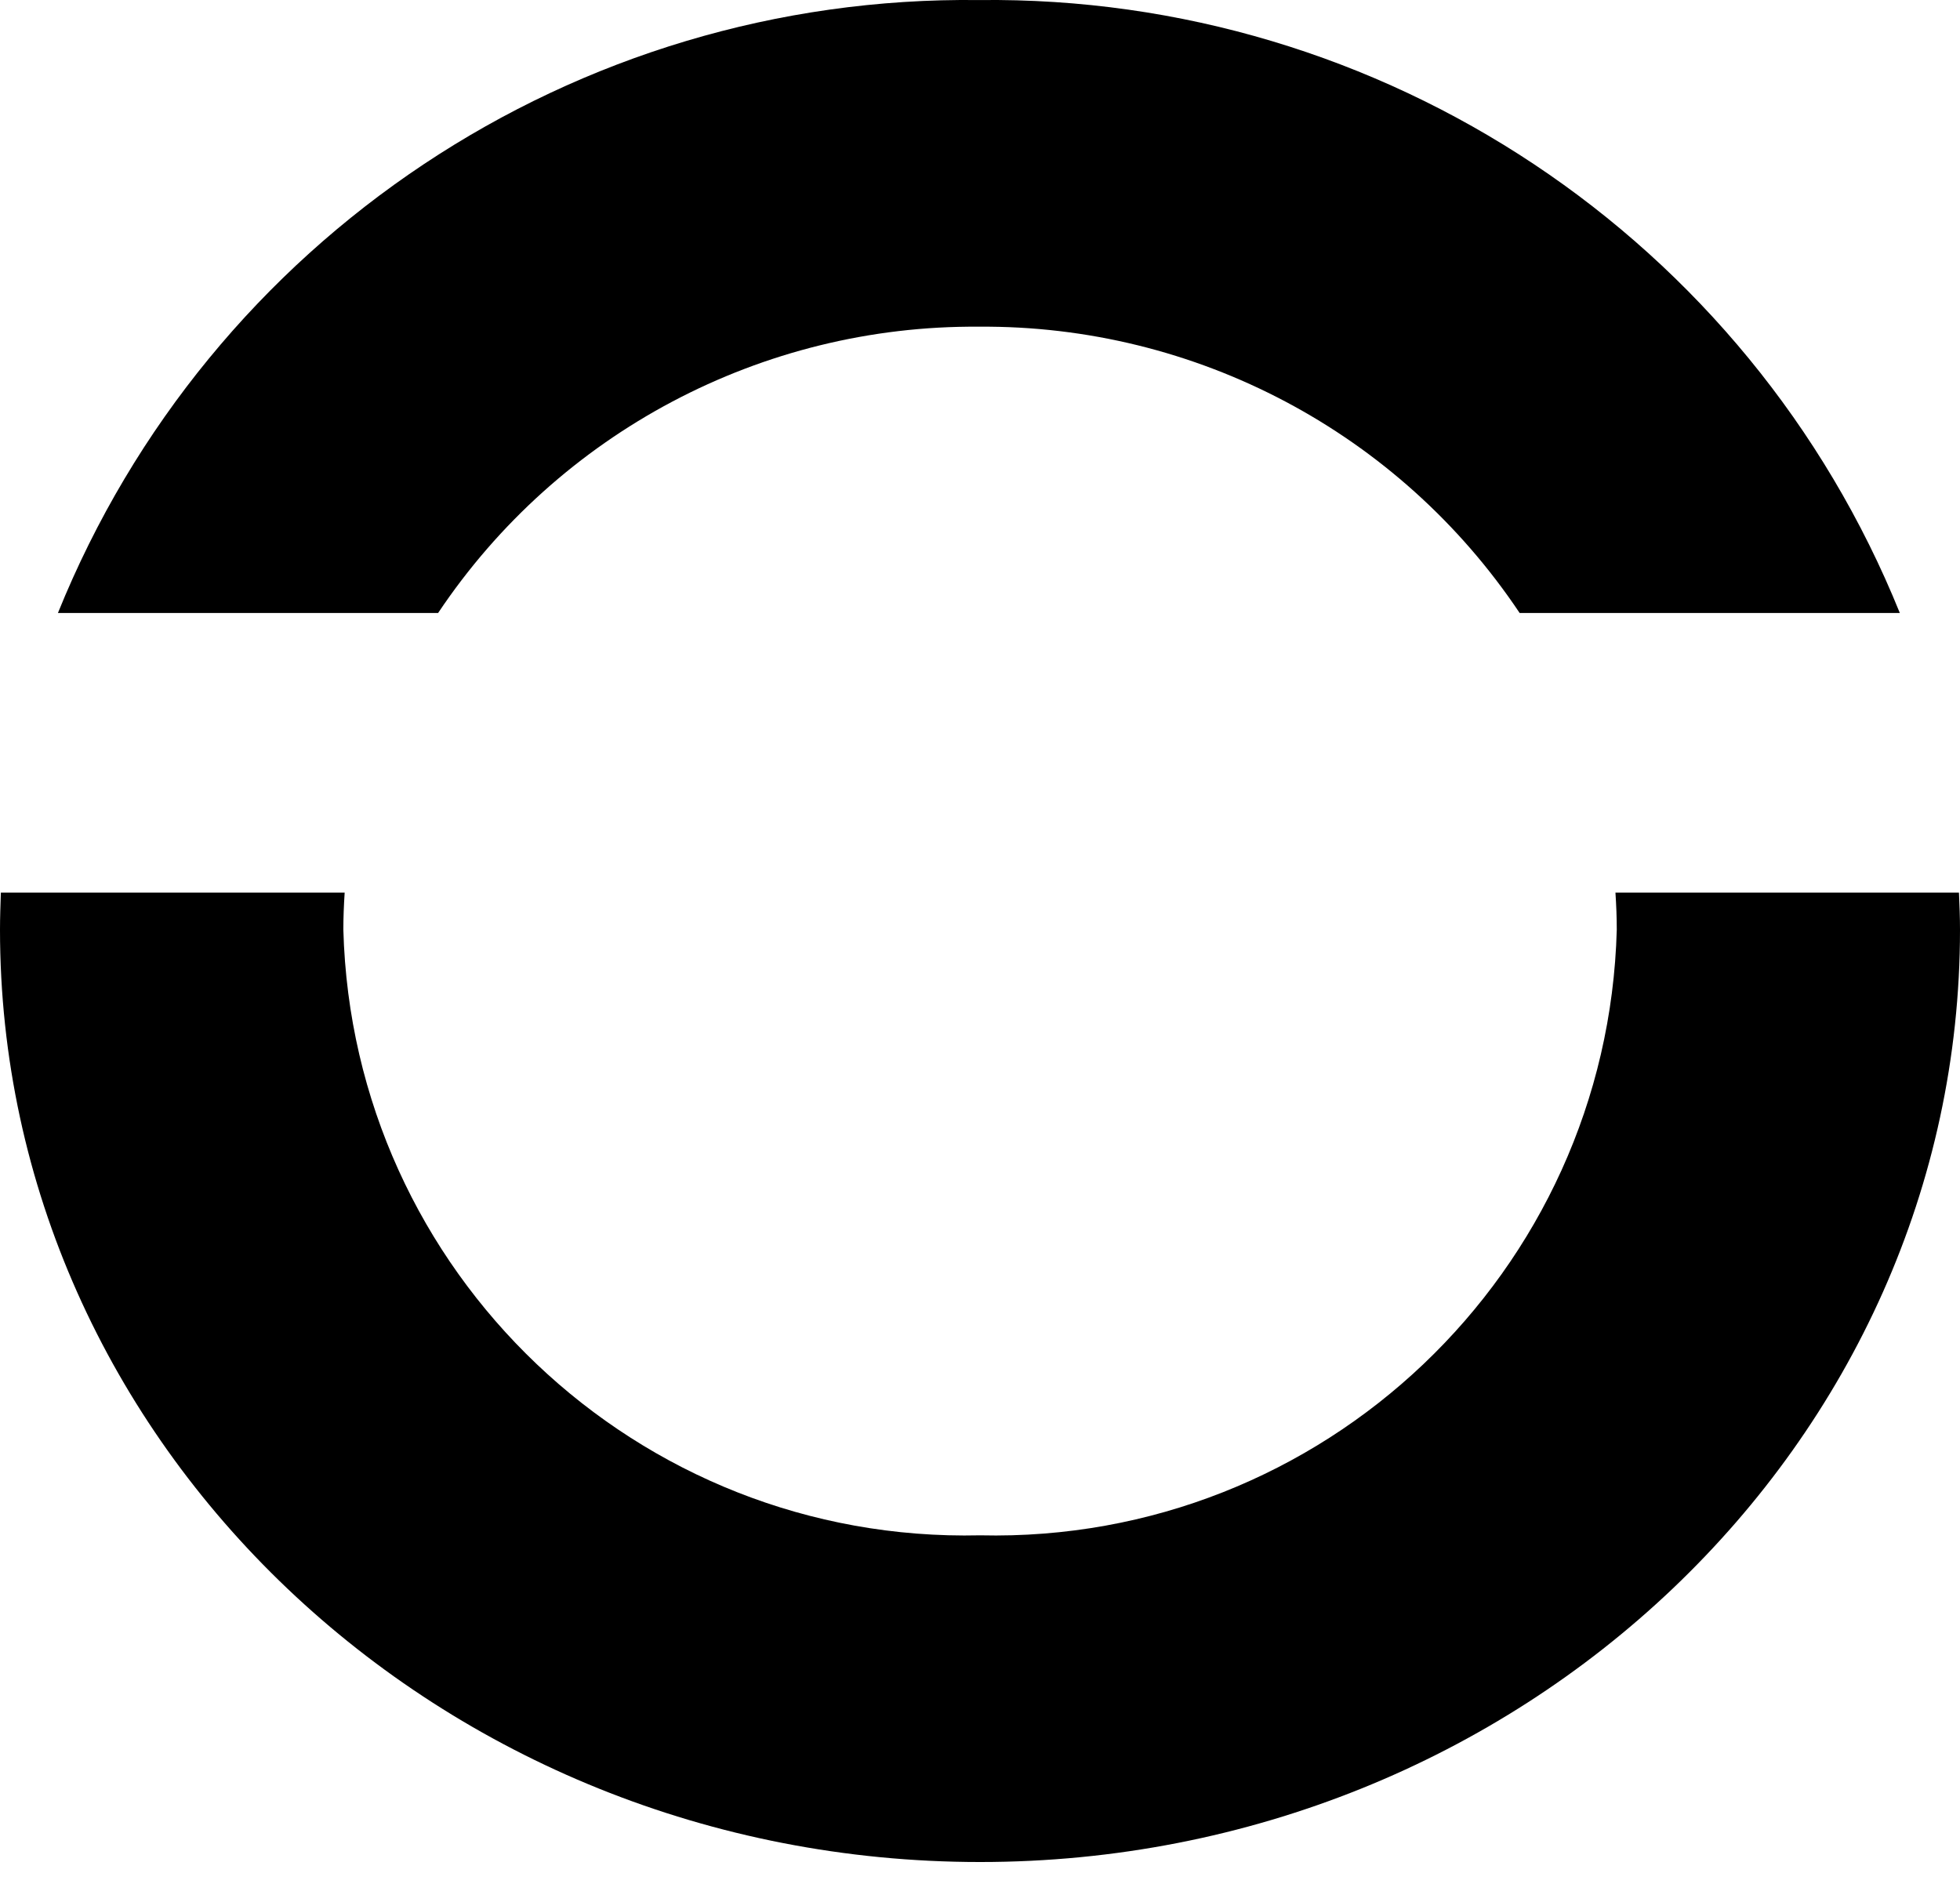 <svg height="33" viewBox="0 0 34 33" width="34" xmlns="http://www.w3.org/2000/svg"><path d="m32.956 10.633c-2.626-6.495-8.967-10.716-15.973-10.632-7.007-.086-13.351 4.135-15.978 10.632h6.595c2.092-3.128 5.616-4.994 9.378-4.966 3.765-.03 7.291 1.837 9.383 4.966z"/><path d="m.015 15.484c-.007.213-.015.427-.015.642 0 8.918 7.628 16.174 17.002 16.174s16.998-7.256 16.998-16.174c0-.214-.009-.429-.018-.642h-5.959c.014.212.023.426.023.642-.159 5.946-5.097 10.645-11.044 10.507-5.948.138-10.887-4.56-11.046-10.507 0-.215.009-.43.023-.642h-5.964z"/></svg>